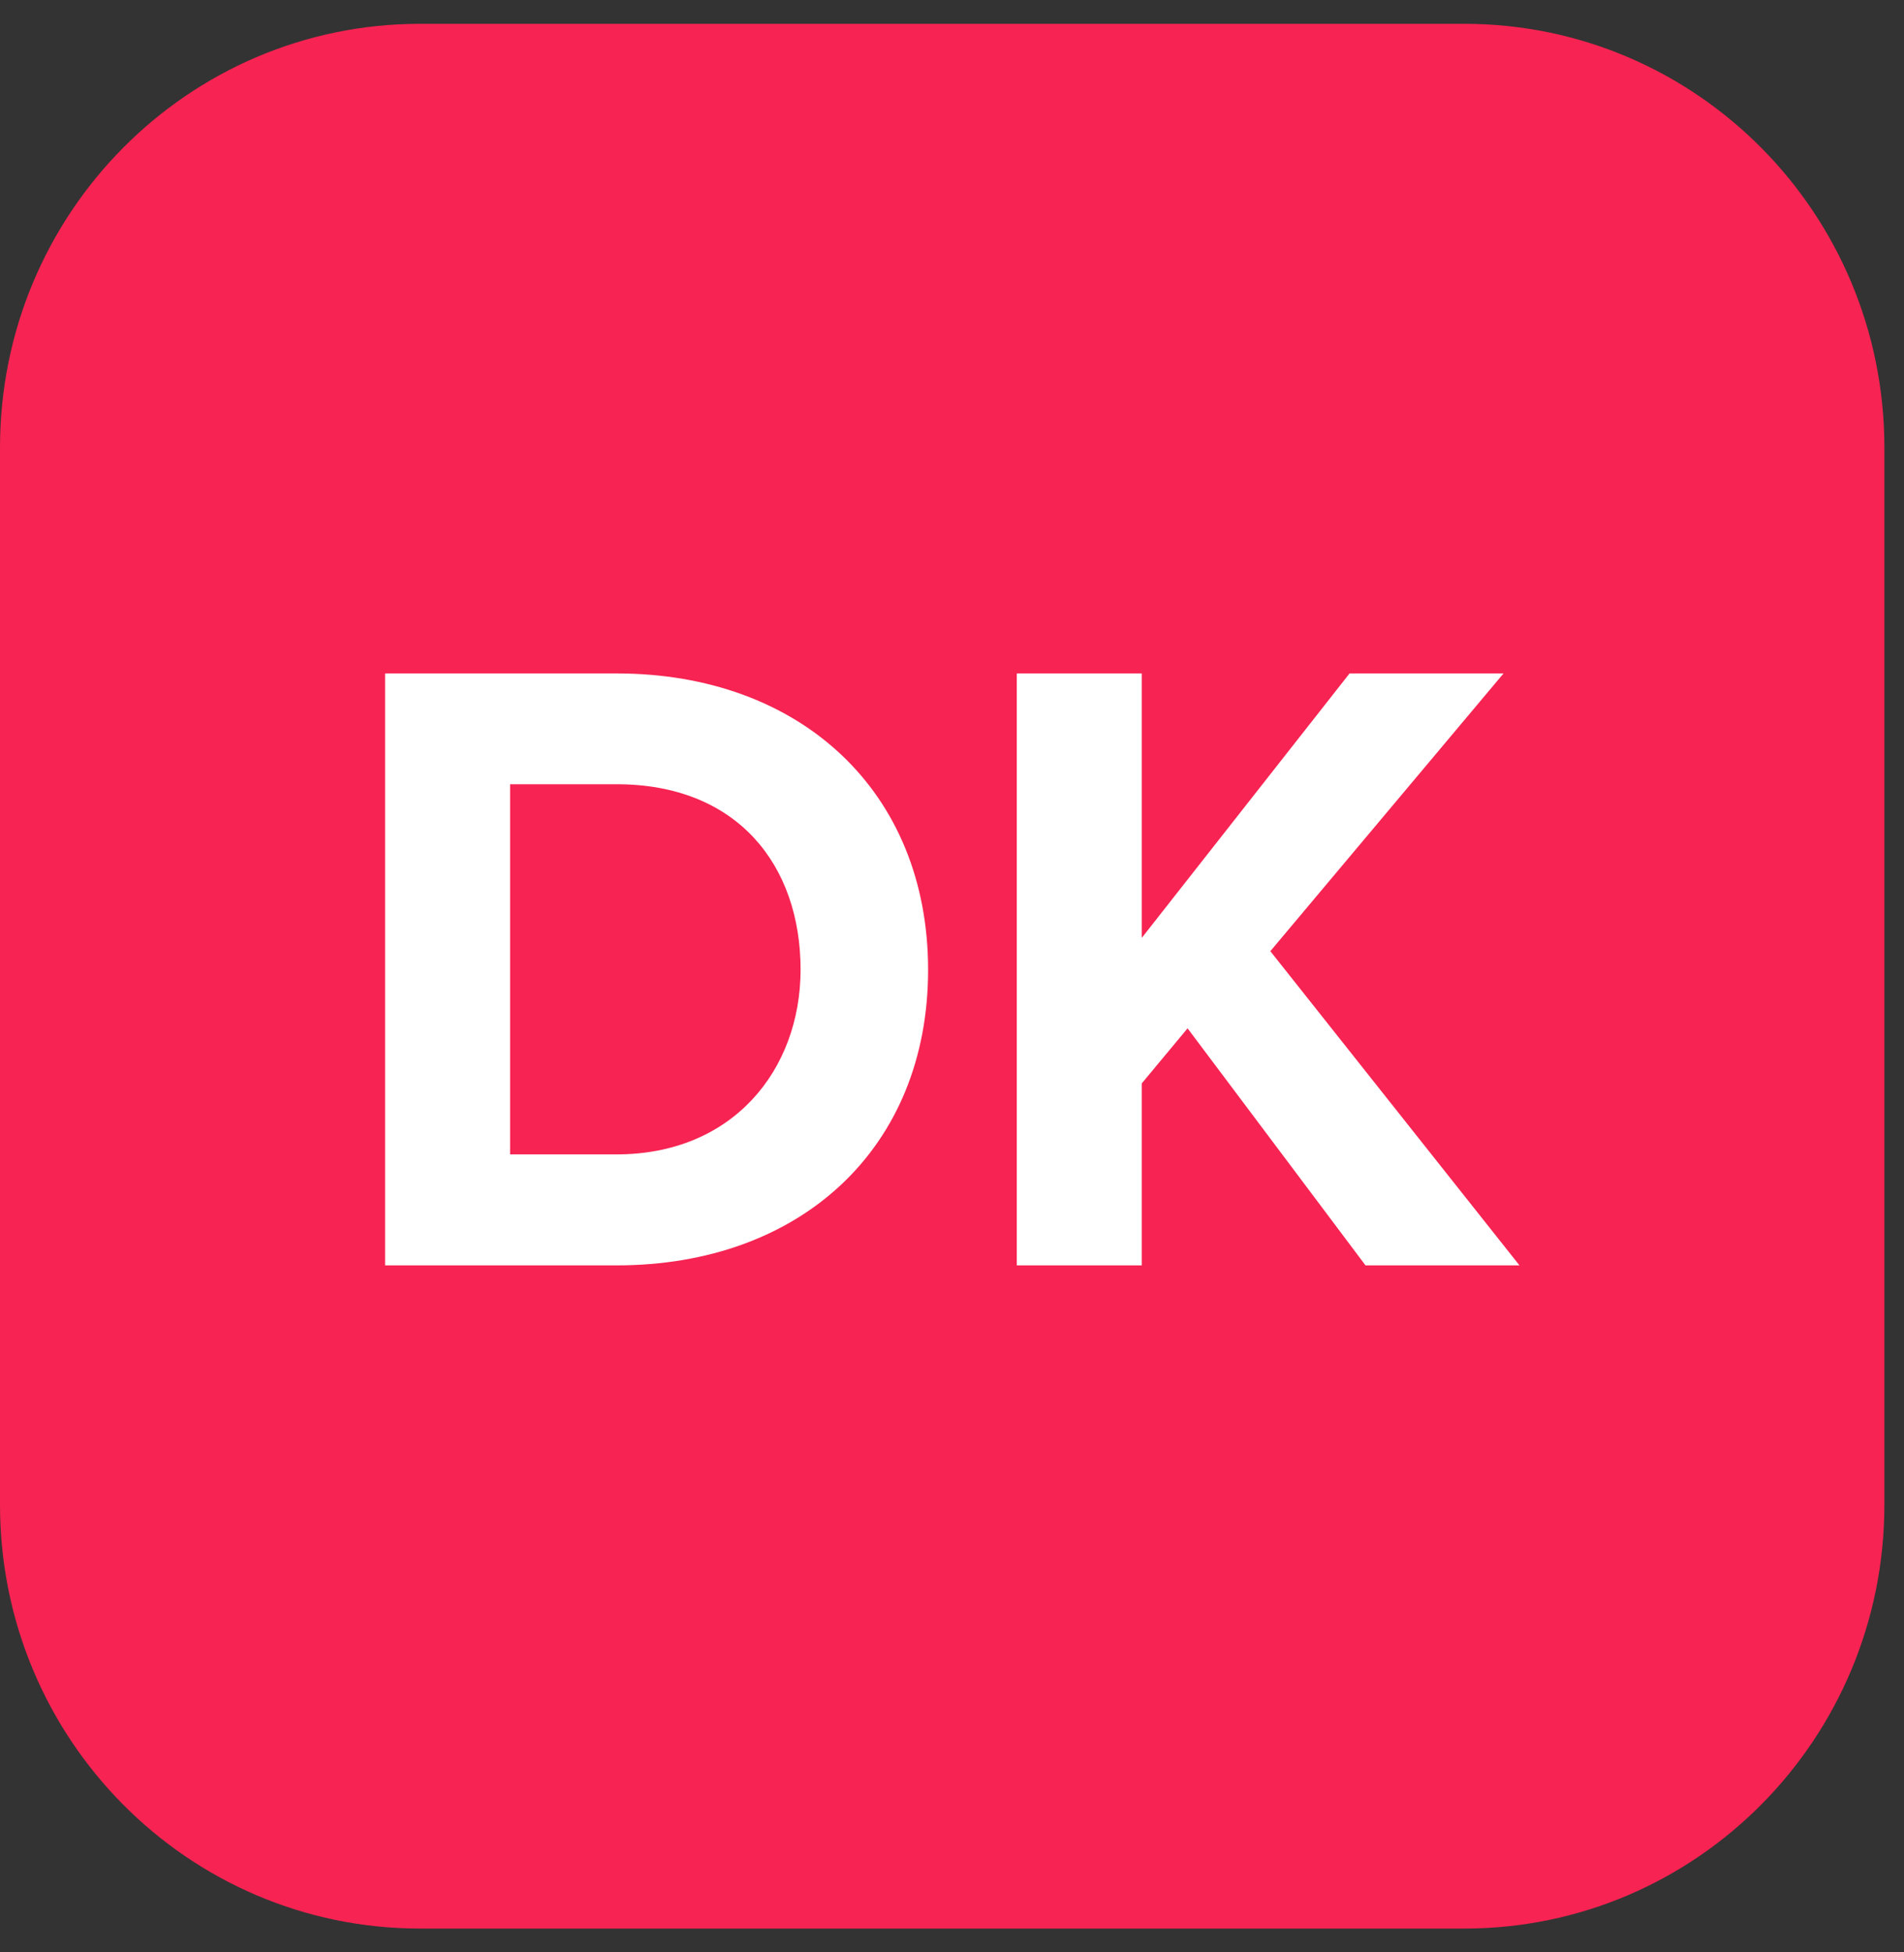 <svg width="40" height="41" viewBox="0 0 40 41" fill="none" xmlns="http://www.w3.org/2000/svg">
<rect x="0" y="0" width="40" height="41" fill="#333333" stroke="none"/>
<path d="M30.761 0.5H8.827C3.95 0.5 0 4.482 0 9.399V31.601C0 36.518 3.95 40.5 8.827 40.5H30.761C35.638 40.5 39.588 36.518 39.588 31.601V9.399C39.588 4.482 35.638 0.5 30.761 0.5Z" fill="#F72352"/>
<path d="M12.953 14.142H8.09V26.573H12.953C16.819 26.573 19.498 24.113 19.498 20.366C19.498 16.62 16.815 14.142 12.953 14.142ZM12.953 24.242H10.716V16.469H12.953C15.487 16.469 16.819 18.164 16.819 20.366C16.815 22.471 15.394 24.242 12.953 24.242ZM26.688 19.975L31.587 14.142H28.352L23.987 19.695V14.142H21.361V26.573H23.987V22.751L24.949 21.595L28.687 26.573H31.922L26.688 19.975Z" fill="white"/>
</svg>
